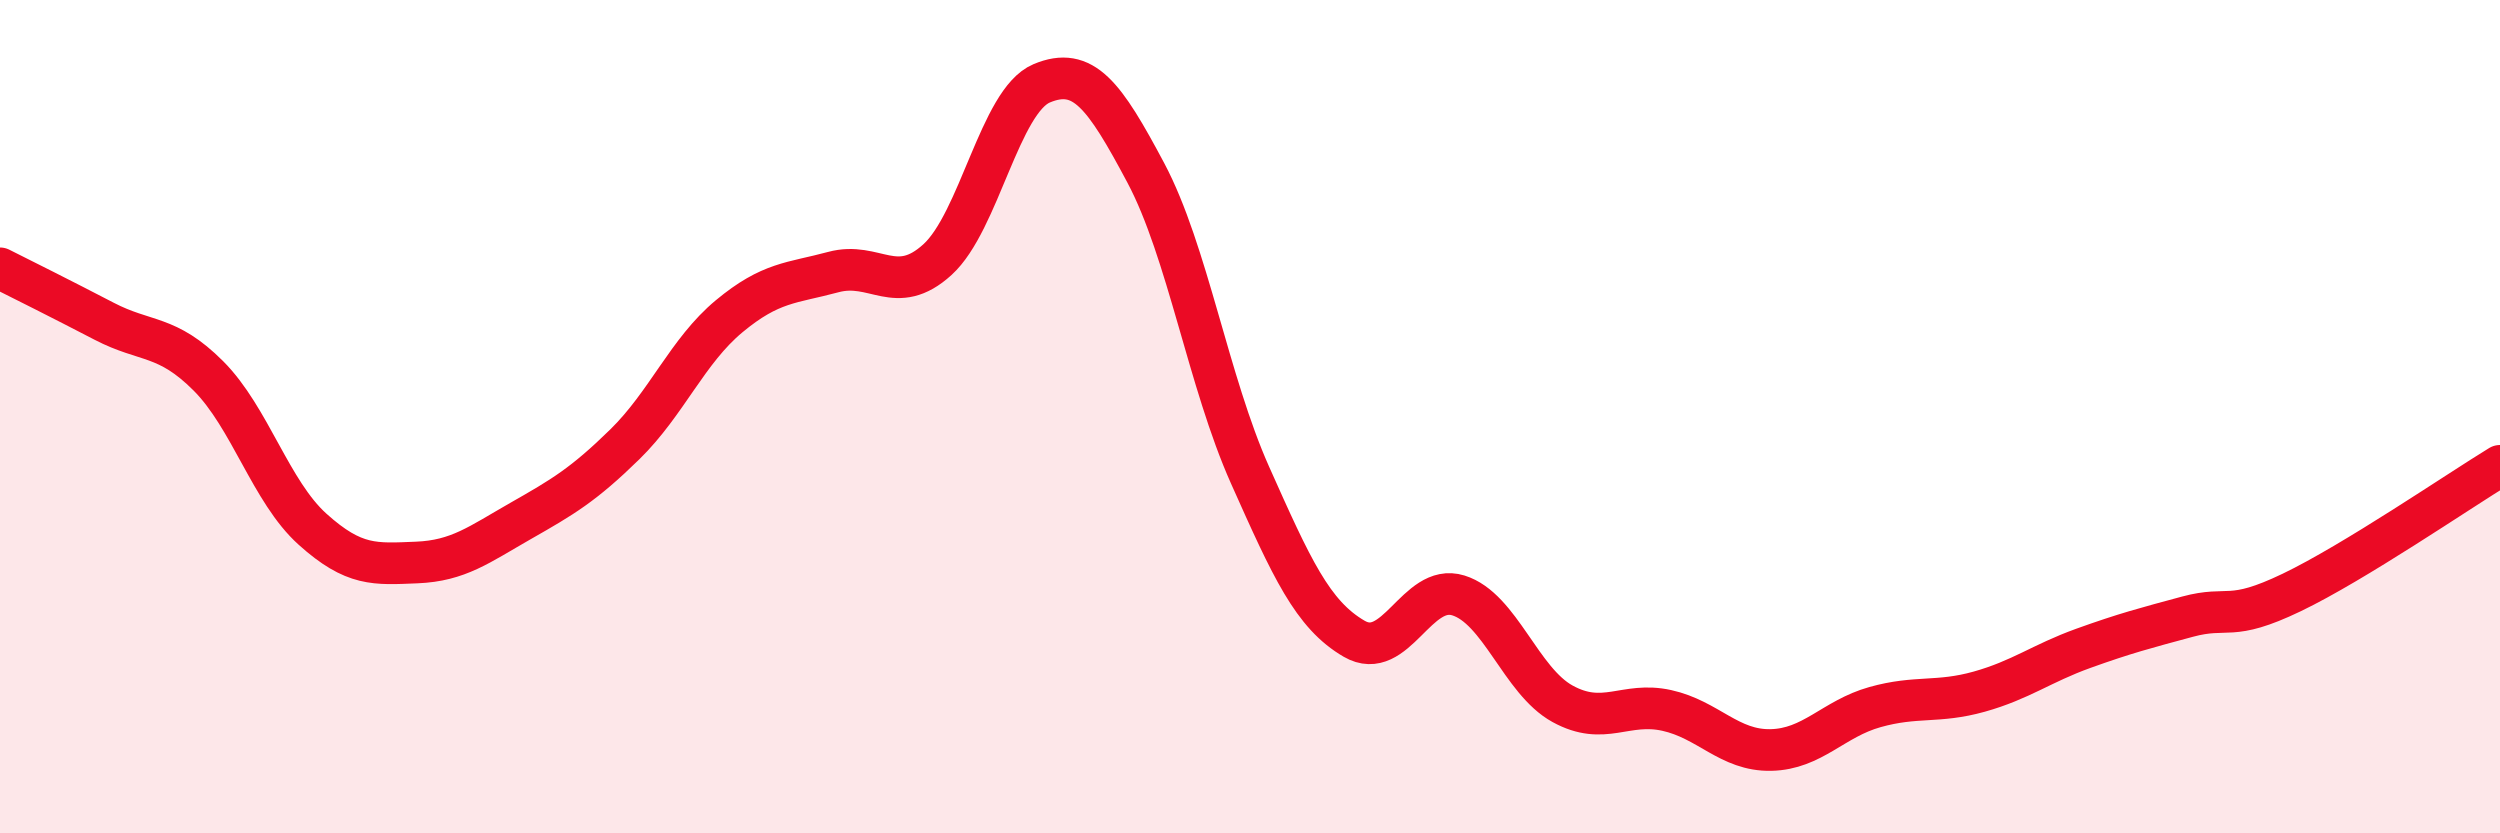 
    <svg width="60" height="20" viewBox="0 0 60 20" xmlns="http://www.w3.org/2000/svg">
      <path
        d="M 0,6.44 C 0.5,6.69 1.5,7.19 2.5,7.71 C 3.5,8.23 4,8.02 5,9.02 C 6,10.02 6.5,11.8 7.5,12.7 C 8.5,13.6 9,13.54 10,13.5 C 11,13.46 11.5,13.07 12.5,12.5 C 13.5,11.93 14,11.64 15,10.66 C 16,9.68 16.5,8.42 17.5,7.59 C 18.5,6.76 19,6.8 20,6.53 C 21,6.26 21.5,7.14 22.5,6.23 C 23.5,5.32 24,2.42 25,2 C 26,1.58 26.5,2.27 27.5,4.15 C 28.5,6.03 29,9.16 30,11.4 C 31,13.64 31.5,14.75 32.5,15.33 C 33.5,15.91 34,13.98 35,14.29 C 36,14.6 36.5,16.34 37.5,16.89 C 38.5,17.44 39,16.83 40,17.05 C 41,17.27 41.5,18.02 42.5,18 C 43.5,17.98 44,17.25 45,16.97 C 46,16.69 46.5,16.88 47.5,16.6 C 48.5,16.32 49,15.92 50,15.56 C 51,15.2 51.5,15.07 52.5,14.8 C 53.5,14.53 53.5,14.94 55,14.22 C 56.5,13.5 59,11.79 60,11.18L60 20L0 20Z"
        fill="#EB0A25"
        opacity="0.1"
        stroke-linecap="round"
        stroke-linejoin="round"
      />
      <path
        d="M 0,6.44 C 0.5,6.69 1.5,7.19 2.5,7.71 C 3.5,8.23 4,8.02 5,9.02 C 6,10.02 6.5,11.8 7.5,12.7 C 8.5,13.6 9,13.54 10,13.5 C 11,13.46 11.5,13.07 12.5,12.5 C 13.5,11.93 14,11.64 15,10.66 C 16,9.68 16.5,8.42 17.5,7.59 C 18.5,6.76 19,6.8 20,6.53 C 21,6.26 21.5,7.14 22.5,6.23 C 23.5,5.32 24,2.42 25,2 C 26,1.58 26.5,2.27 27.5,4.15 C 28.5,6.03 29,9.16 30,11.4 C 31,13.64 31.5,14.75 32.5,15.33 C 33.5,15.91 34,13.98 35,14.29 C 36,14.6 36.5,16.34 37.5,16.89 C 38.5,17.44 39,16.83 40,17.05 C 41,17.27 41.5,18.02 42.5,18 C 43.5,17.98 44,17.25 45,16.97 C 46,16.69 46.5,16.88 47.5,16.6 C 48.5,16.32 49,15.92 50,15.56 C 51,15.2 51.5,15.07 52.5,14.8 C 53.5,14.53 53.5,14.94 55,14.22 C 56.5,13.5 59,11.79 60,11.18"
        stroke="#EB0A25"
        stroke-width="1"
        fill="none"
        stroke-linecap="round"
        stroke-linejoin="round"
      />
    </svg>
  